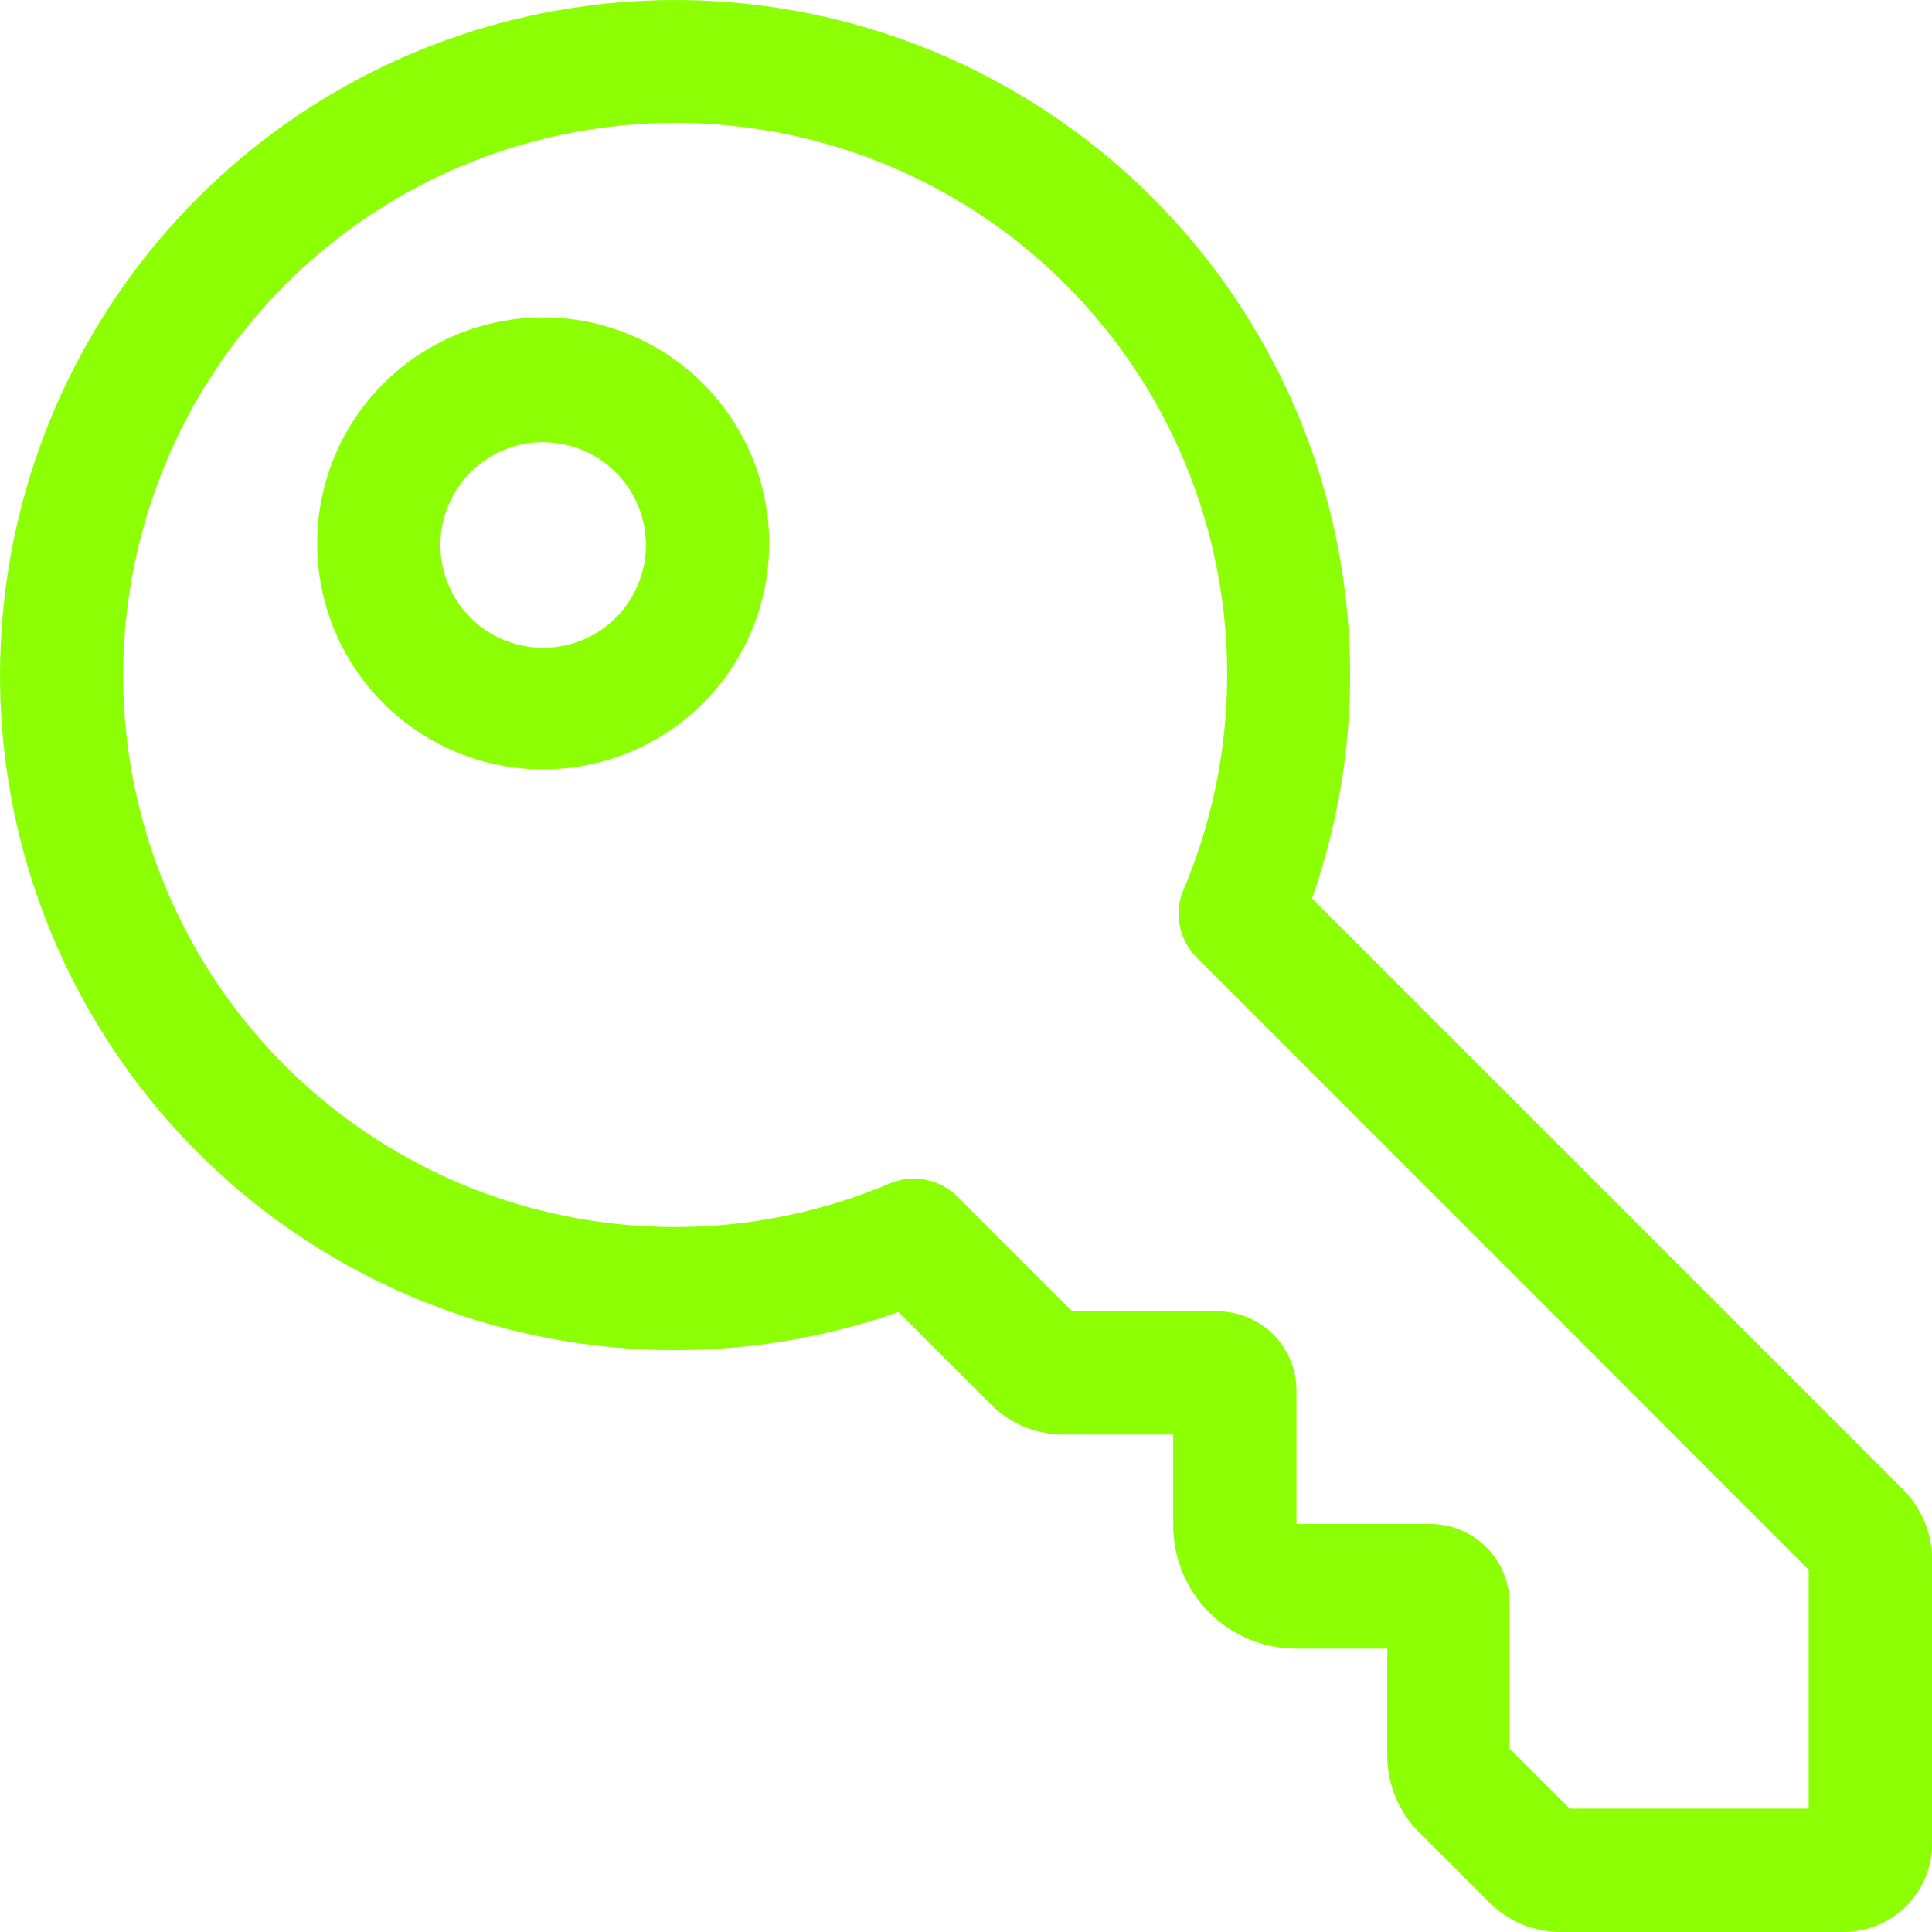 <svg xmlns="http://www.w3.org/2000/svg" width="24" height="24" viewBox="0 0 24 24" fill="none">
  <path d="M11.161 16.299L12.289 17.427C12.412 17.555 12.559 17.656 12.723 17.724C12.886 17.791 13.062 17.824 13.239 17.82H14.574V18.949C14.574 19.355 14.735 19.744 15.022 20.032C15.309 20.319 15.699 20.48 16.105 20.48H17.233V21.812C17.234 22.164 17.373 22.501 17.619 22.752L18.505 23.637C18.739 23.87 19.057 24.001 19.388 24H22.905C23.196 23.999 23.475 23.884 23.68 23.678C23.886 23.472 24.002 23.193 24.003 22.902V19.385C24.003 19.22 23.971 19.057 23.908 18.904C23.845 18.752 23.752 18.613 23.635 18.497L16.299 11.161C16.928 9.368 16.93 7.414 16.303 5.62C15.677 3.826 14.459 2.298 12.85 1.287C11.242 0.275 9.337 -0.16 7.449 0.053C5.561 0.265 3.8 1.113 2.457 2.457C1.113 3.8 0.265 5.561 0.053 7.449C-0.16 9.337 0.275 11.242 1.287 12.85C2.298 14.459 3.826 15.677 5.62 16.303C7.414 16.93 9.368 16.928 11.161 16.299ZM3.542 3.537C4.666 2.411 6.146 1.712 7.73 1.558C9.313 1.405 10.901 1.807 12.22 2.695C13.539 3.584 14.508 4.904 14.961 6.429C15.414 7.954 15.322 9.589 14.701 11.054C14.642 11.194 14.626 11.349 14.655 11.499C14.684 11.648 14.757 11.786 14.865 11.893L22.468 19.5V22.468H19.5L18.752 21.721V19.916C18.752 19.655 18.648 19.404 18.463 19.219C18.279 19.035 18.028 18.931 17.767 18.931H16.105V17.274C16.105 17.013 16.001 16.762 15.817 16.578C15.632 16.393 15.381 16.289 15.12 16.289H13.318L11.893 14.865C11.786 14.757 11.648 14.684 11.499 14.655C11.349 14.626 11.194 14.642 11.054 14.701C9.589 15.321 7.955 15.412 6.431 14.958C4.907 14.505 3.587 13.536 2.699 12.217C1.811 10.898 1.409 9.311 1.562 7.729C1.716 6.146 2.415 4.666 3.539 3.542L3.542 3.537ZM6.748 9.558C7.303 9.558 7.846 9.393 8.308 9.085C8.769 8.776 9.129 8.338 9.342 7.825C9.554 7.312 9.61 6.747 9.501 6.202C9.393 5.658 9.126 5.158 8.733 4.765C8.34 4.372 7.84 4.105 7.295 3.996C6.751 3.888 6.186 3.944 5.673 4.156C5.16 4.369 4.722 4.729 4.413 5.19C4.105 5.652 3.94 6.195 3.94 6.75C3.94 7.495 4.236 8.209 4.762 8.736C5.289 9.262 6.003 9.558 6.748 9.558ZM6.748 5.494C7 5.494 7.247 5.569 7.457 5.71C7.667 5.85 7.83 6.049 7.927 6.282C8.023 6.515 8.049 6.772 7.999 7.02C7.95 7.267 7.829 7.495 7.65 7.673C7.472 7.852 7.244 7.973 6.997 8.022C6.749 8.072 6.492 8.046 6.259 7.95C6.026 7.853 5.827 7.69 5.687 7.48C5.546 7.27 5.471 7.023 5.471 6.771C5.471 6.603 5.504 6.437 5.568 6.281C5.632 6.126 5.726 5.985 5.844 5.867C5.963 5.748 6.104 5.654 6.259 5.589C6.414 5.525 6.58 5.492 6.748 5.492V5.494Z" fill="#8CFF05"/>
</svg>